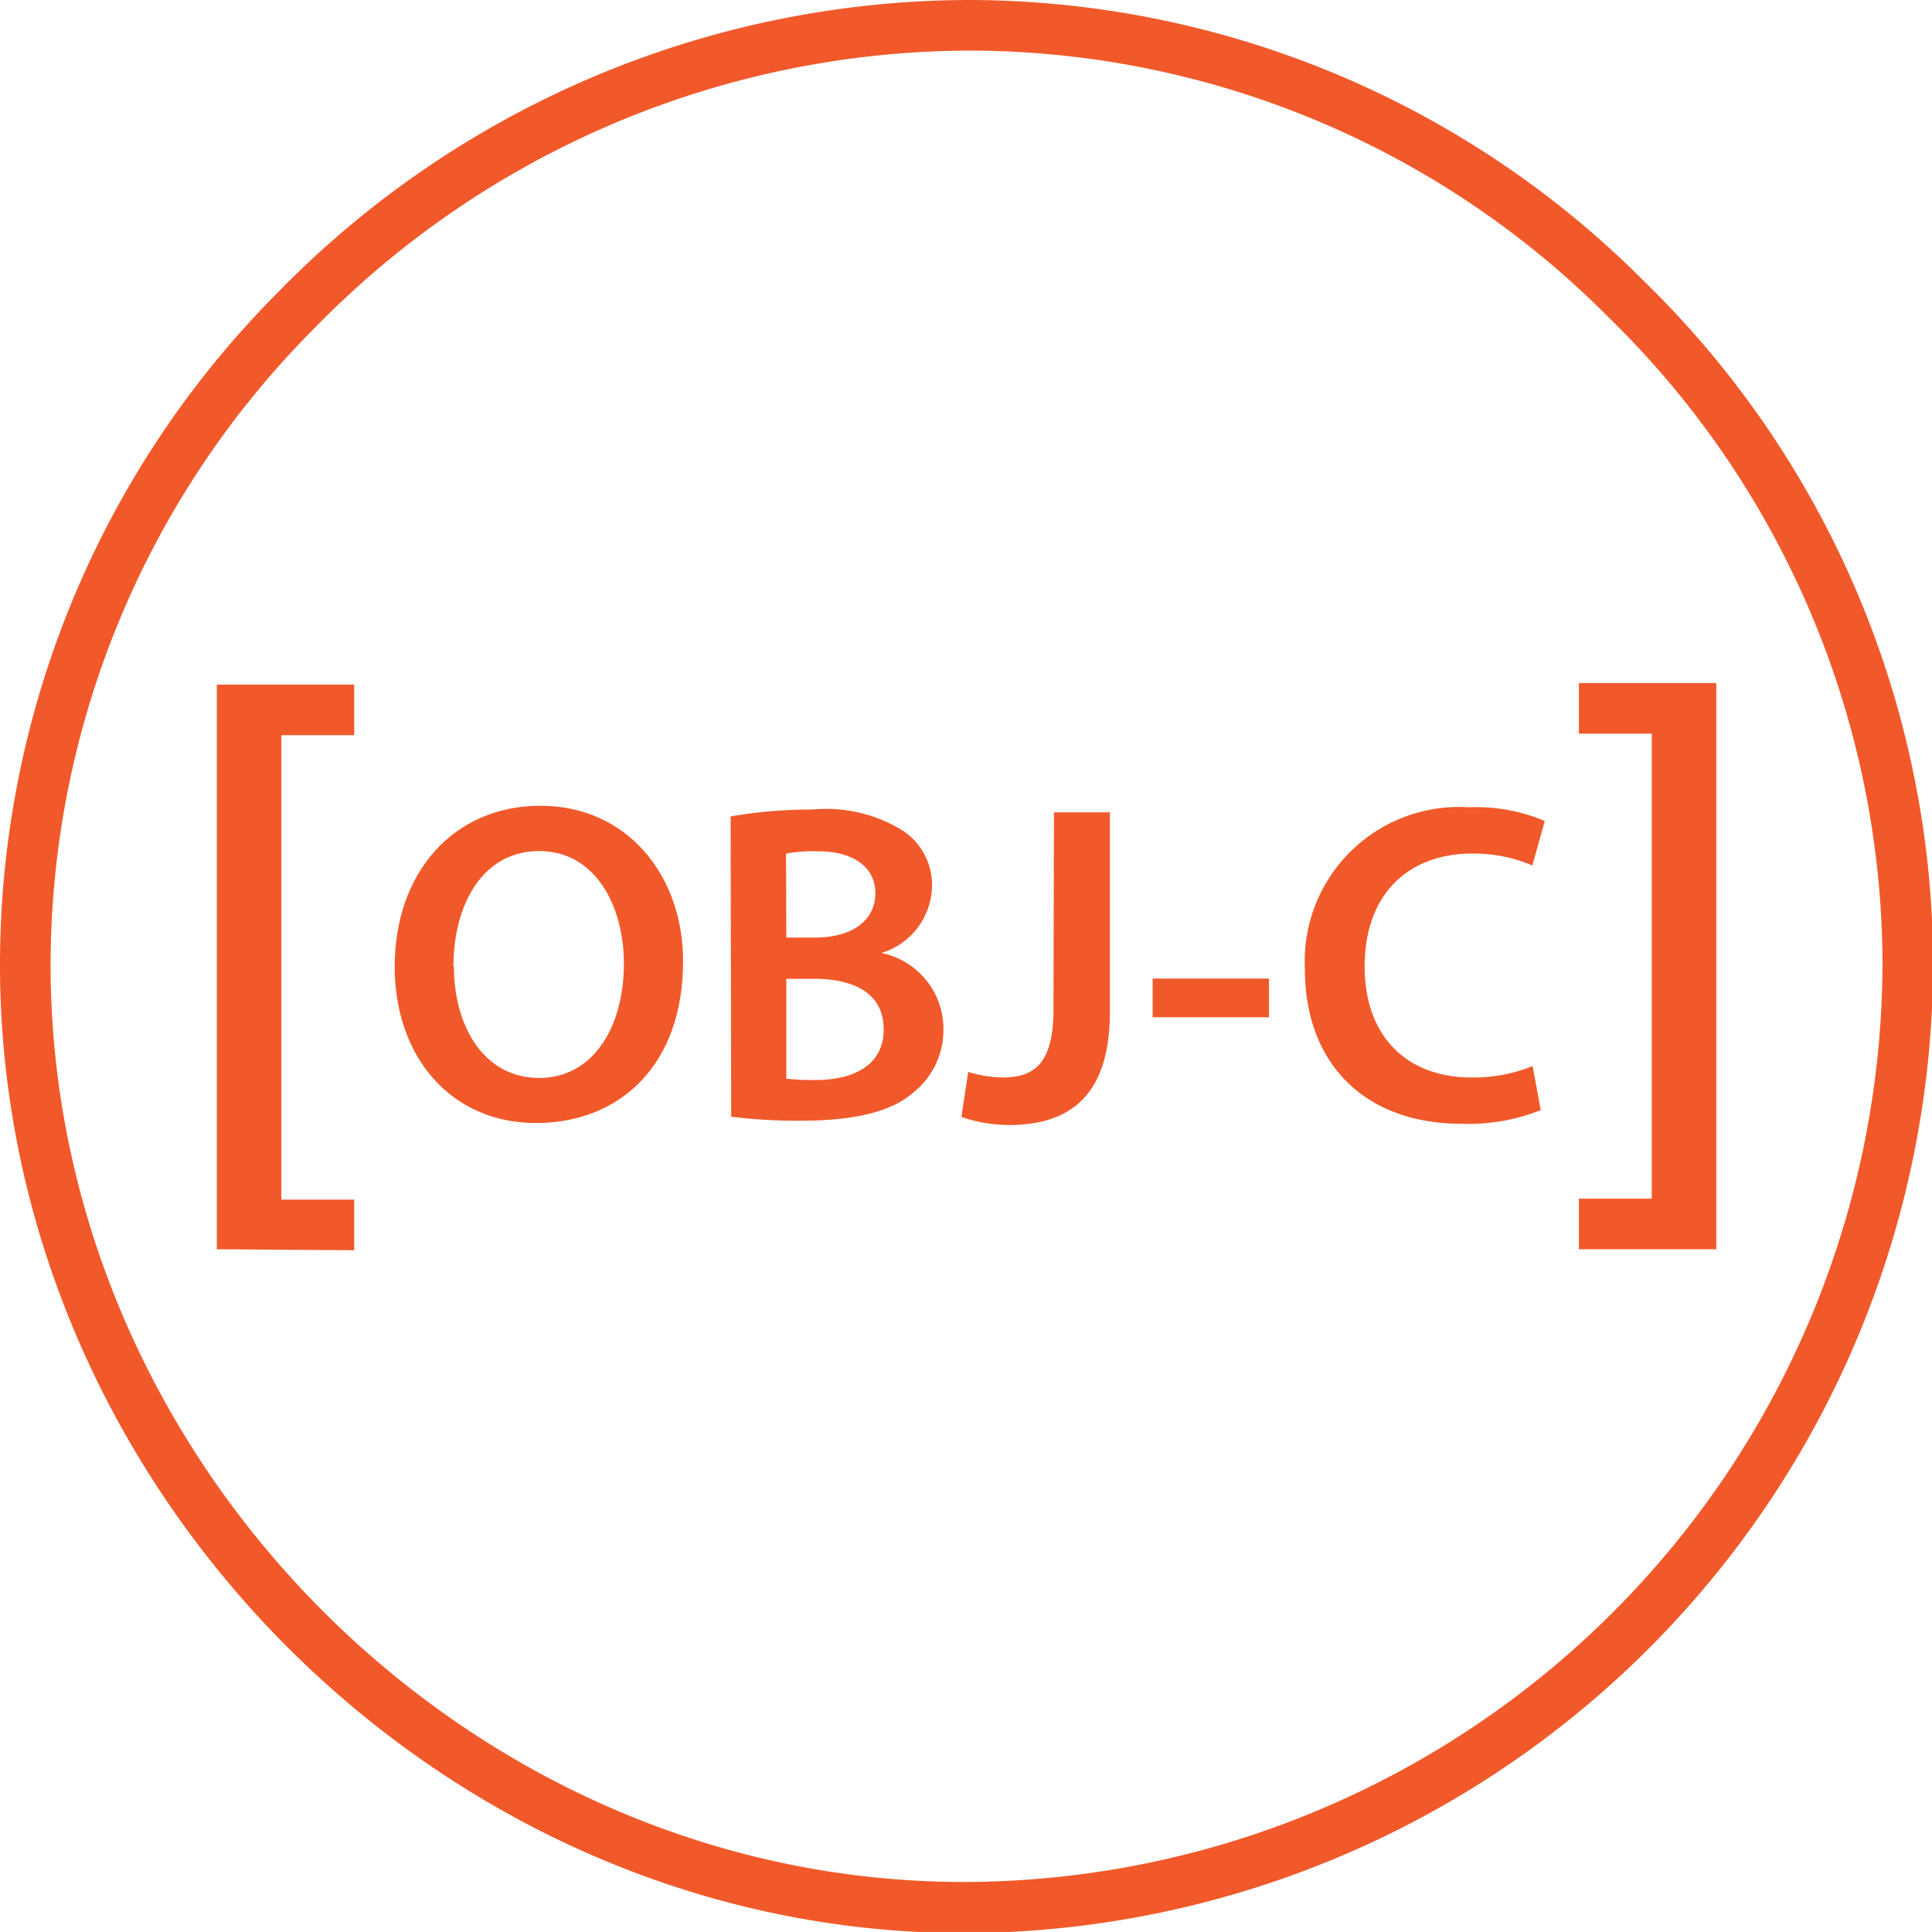 <?xml version="1.0" encoding="UTF-8" standalone="no"?>
<svg
   viewBox="0 0 50.25 50.249"
   version="1.1"
   id="svg26"
   sodipodi:docname="objective-c.svg"
   width="50.25"
   height="50.249"
   inkscape:version="1.1.1 (1:1.1+202109281949+c3084ef5ed)"
   xmlns:inkscape="http://www.inkscape.org/namespaces/inkscape"
   xmlns:sodipodi="http://sodipodi.sourceforge.net/DTD/sodipodi-0.dtd"
   xmlns="http://www.w3.org/2000/svg"
   xmlns:svg="http://www.w3.org/2000/svg"
   xmlns:rdf="http://www.w3.org/1999/02/22-rdf-syntax-ns#"
   xmlns:cc="http://creativecommons.org/ns#"
   xmlns:dc="http://purl.org/dc/elements/1.1/">
  <sodipodi:namedview
     pagecolor="#ffffff"
     bordercolor="#666666"
     borderopacity="1"
     objecttolerance="10"
     gridtolerance="10"
     guidetolerance="10"
     inkscape:pageopacity="0"
     inkscape:pageshadow="2"
     inkscape:window-width="3778"
     inkscape:window-height="2089"
     id="namedview28"
     showgrid="false"
     inkscape:zoom="8"
     inkscape:cx="20.25"
     inkscape:cy="18.4375"
     inkscape:window-x="3902"
     inkscape:window-y="34"
     inkscape:window-maximized="1"
     inkscape:current-layer="svg26"
     inkscape:pagecheckerboard="1"
     fit-margin-top="0"
     fit-margin-left="0"
     fit-margin-right="0"
     fit-margin-bottom="0" />
  <defs
     id="defs4">
    <style
       id="style2">.cls-1{fill:#f1592a;}</style>
  </defs>
  <title
     id="title6">Simpler &amp;amp; easier </title>
  <g
     id="Layer_2"
     data-name="Layer 2"
     transform="matrix(0.658,0,0,0.658,6.354869e-4,9.8475121e-6)">
    <g
       id="Layer_1-2"
       data-name="Layer 1">
      <path
         class="cls-1"
         d="M 38.1,76.41 C 17.57,76.41 0.16,59.07 0,38.41 A 37.66,37.66 0 0 1 11,11.54 38.29,38.29 0 0 1 38.2,0 V 0 A 37.75,37.75 0 0 1 65,11.13 37.79,37.79 0 0 1 76.41,37.85 38.39,38.39 0 0 1 38.41,76.41 Z M 38.22,2 A 36.3,36.3 0 0 0 12.45,12.95 35.67,35.67 0 0 0 2,38.39 c 0.15,19.58 16.65,36 36.09,36 h 0.26 A 36.39,36.39 0 0 0 74.41,37.86 35.81,35.81 0 0 0 63.59,12.55 35.64,35.64 0 0 0 38.22,2 Z"
         id="path8"
         inkscape:connector-curvature="0"
         style="fill:#f1592a" />
      <path
         class="cls-1"
         d="M 8.57,49.38 V 27.06 H 14 v 2 H 11.12 V 47.42 H 14 v 2 z"
         id="path10"
         inkscape:connector-curvature="0"
         style="fill:#f1592a" />
      <path
         class="cls-1"
         d="m 27,38 c 0,4.07 -2.47,6.39 -5.82,6.39 -3.35,0 -5.58,-2.61 -5.58,-6.18 0,-3.73 2.34,-6.36 5.76,-6.36 3.42,0 5.64,2.74 5.64,6.15 z m -9.06,0.18 c 0,2.47 1.24,4.43 3.37,4.43 2.13,0 3.35,-2 3.35,-4.52 0,-2.29 -1.13,-4.45 -3.35,-4.45 -2.22,0 -3.39,2.09 -3.39,4.59 z"
         id="path12"
         inkscape:connector-curvature="0"
         style="fill:#f1592a" />
      <path
         class="cls-1"
         d="M 28.88,32.27 A 18.52,18.52 0 0 1 32.1,32 a 5.75,5.75 0 0 1 3.48,0.77 2.56,2.56 0 0 1 1.26,2.27 2.82,2.82 0 0 1 -2,2.63 v 0 a 3.06,3.06 0 0 1 2.45,3 3.15,3.15 0 0 1 -1.17,2.5 c -0.86,0.76 -2.29,1.13 -4.5,1.13 A 21.41,21.41 0 0 1 28.9,44.14 Z m 2.2,4.79 h 1.13 c 1.53,0 2.39,-0.72 2.39,-1.75 0,-1.03 -0.86,-1.66 -2.27,-1.66 a 6,6 0 0 0 -1.26,0.09 z m 0,5.58 a 9.75,9.75 0 0 0 1.17,0.05 c 1.42,0 2.68,-0.54 2.68,-2 0,-1.46 -1.22,-2 -2.75,-2 h -1.1 z"
         id="path14"
         inkscape:connector-curvature="0"
         style="fill:#f1592a" />
      <path
         class="cls-1"
         d="m 41.66,32.11 h 2.21 V 40 c 0,3.35 -1.62,4.47 -4,4.47 A 5.91,5.91 0 0 1 38,44.15 l 0.27,-1.78 a 4.85,4.85 0 0 0 1.37,0.22 c 1.26,0 2,-0.58 2,-2.68 z"
         id="path16"
         inkscape:connector-curvature="0"
         style="fill:#f1592a" />
      <path
         class="cls-1"
         d="m 50.16,38.68 v 1.53 h -4.6 v -1.53 z"
         id="path18"
         inkscape:connector-curvature="0"
         style="fill:#f1592a" />
      <path
         class="cls-1"
         d="m 60.9,43.88 a 7.67,7.67 0 0 1 -3.13,0.54 c -3.85,0 -6.19,-2.41 -6.19,-6.1 a 6.1,6.1 0 0 1 6.48,-6.41 7,7 0 0 1 3,0.54 l -0.49,1.76 a 5.89,5.89 0 0 0 -2.38,-0.47 c -2.47,0 -4.25,1.55 -4.25,4.47 0,2.66 1.57,4.38 4.23,4.38 a 6.2,6.2 0 0 0 2.41,-0.45 z"
         id="path20"
         inkscape:connector-curvature="0"
         style="fill:#f1592a" />
      <path
         class="cls-1"
         d="m 67.84,27 v 22.38 h -5.43 v -2 h 2.88 V 29 h -2.88 v -2 z"
         id="path22"
         inkscape:connector-curvature="0"
         style="fill:#f1592a" />
    </g>
  </g>
</svg>
